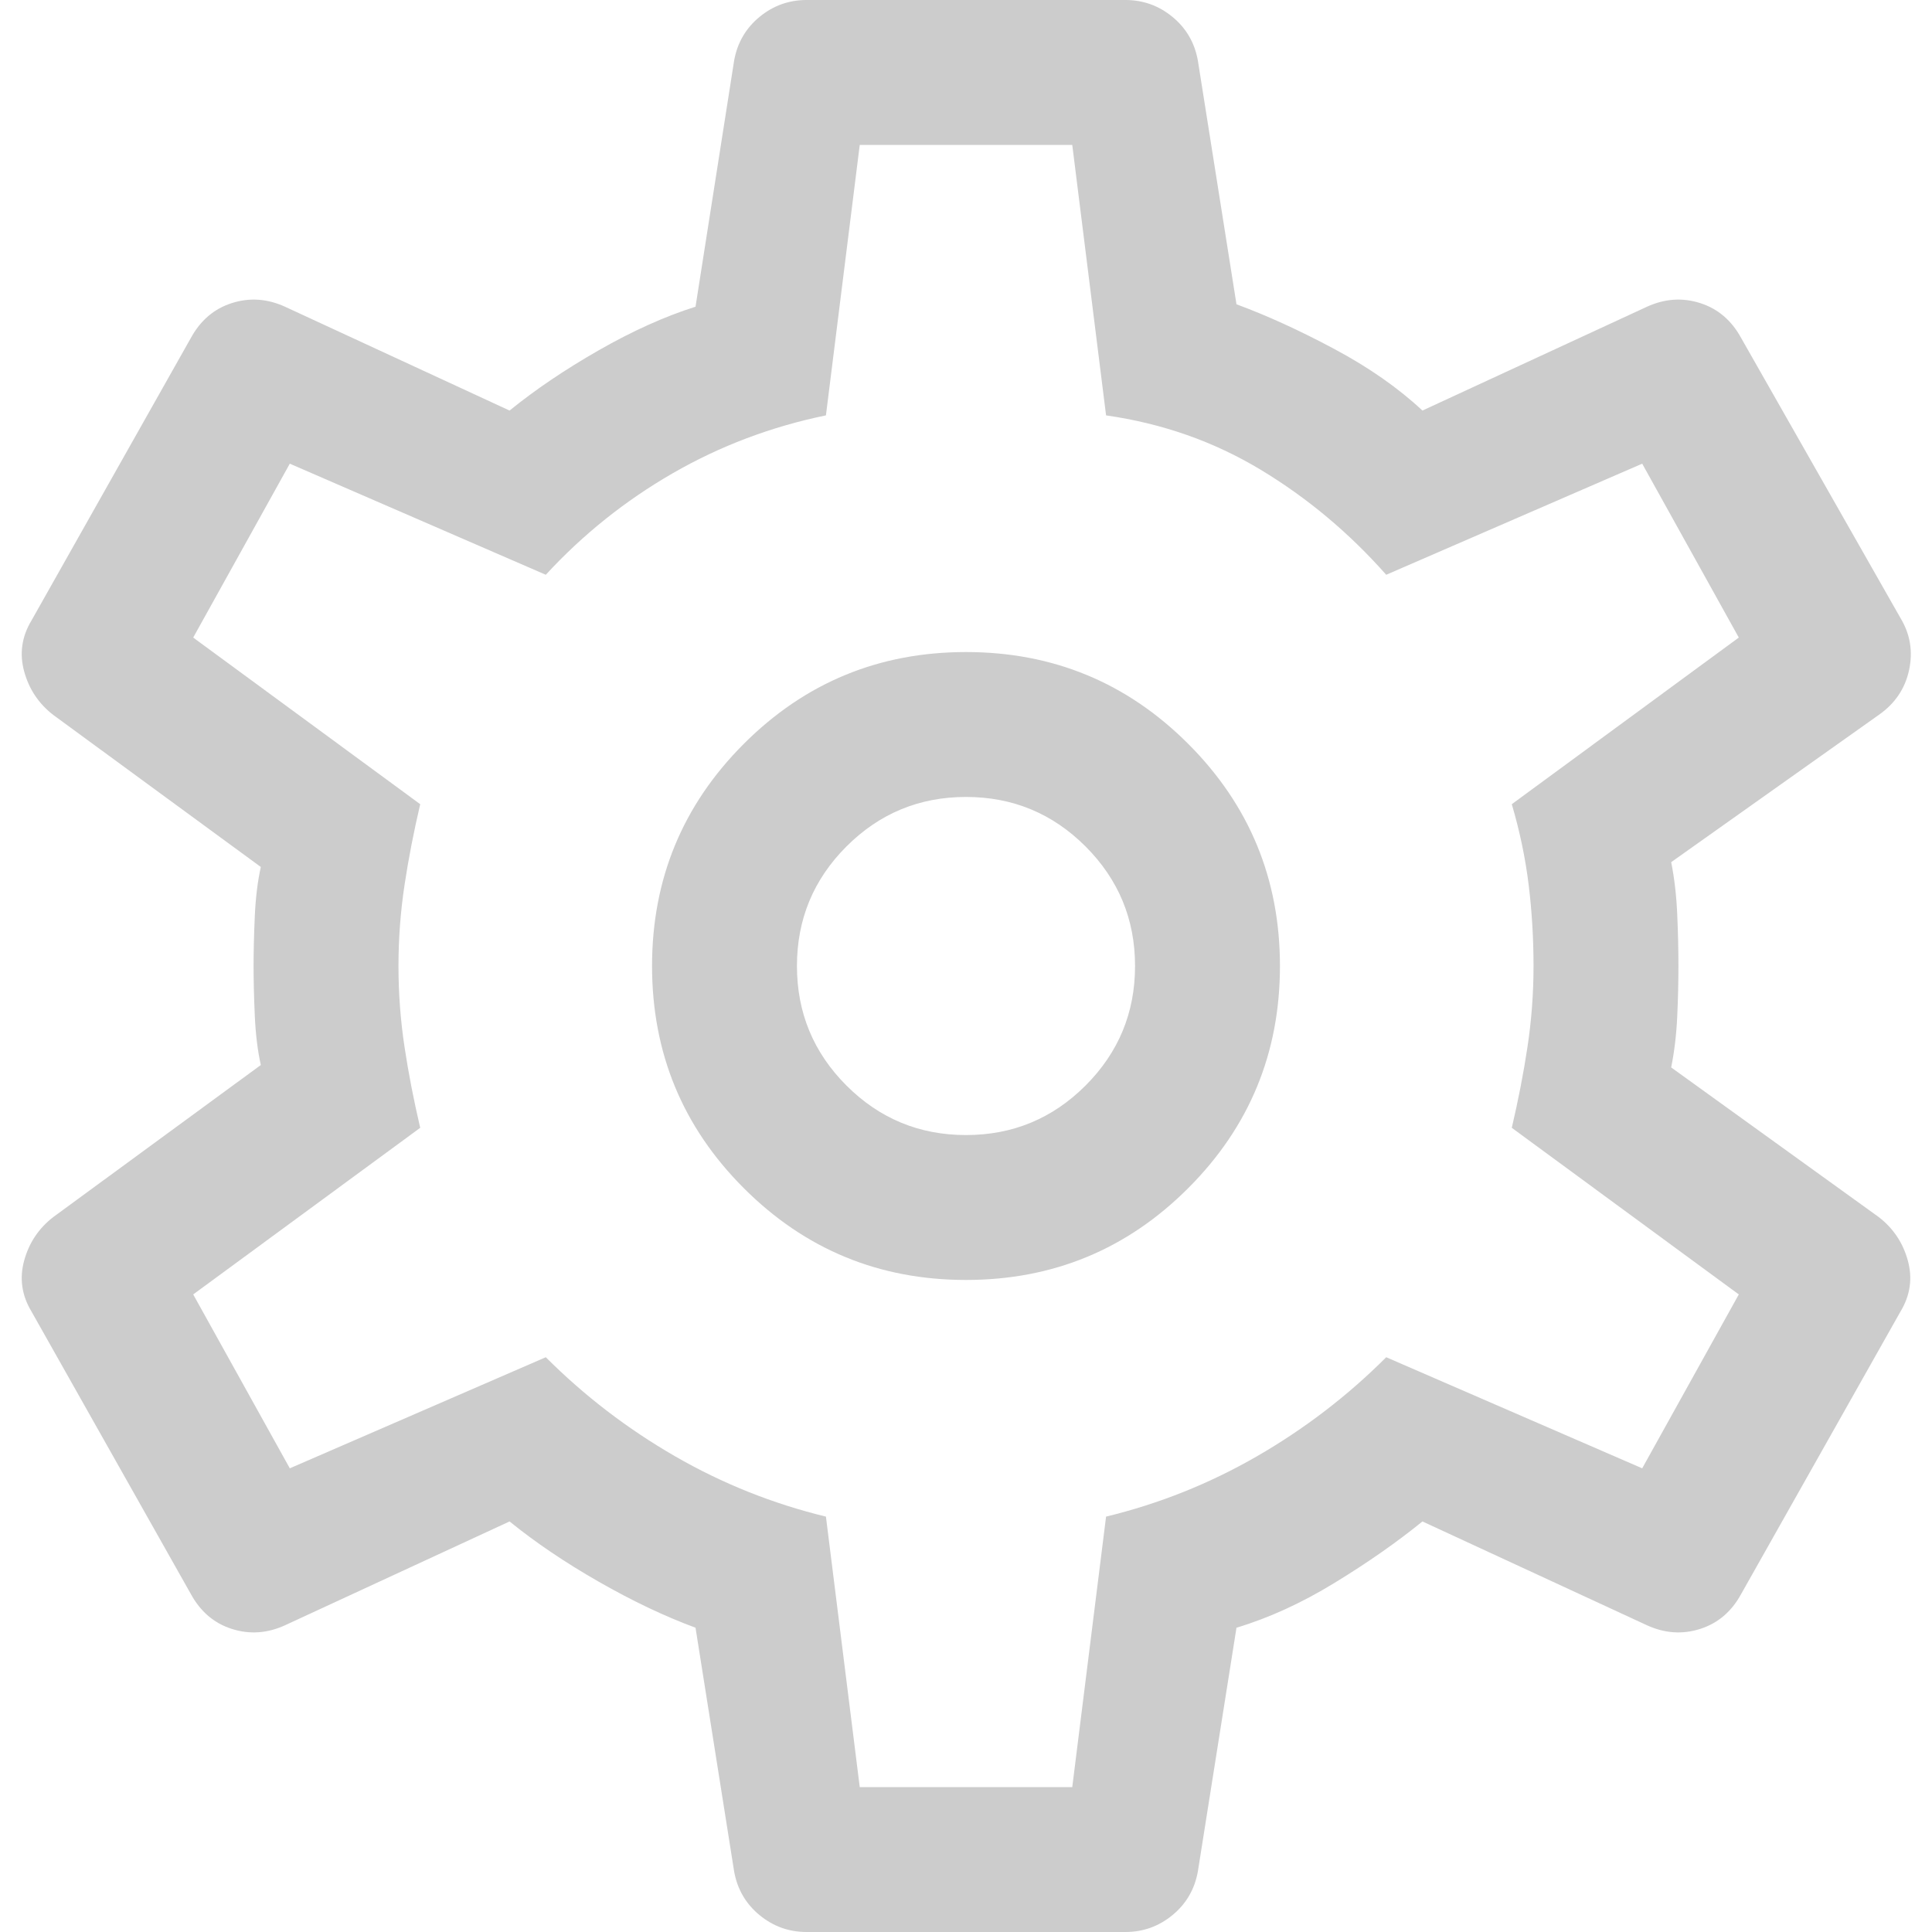 <svg width="40" height="40" viewBox="0 0 40 40" fill="none" xmlns="http://www.w3.org/2000/svg">
<path d="M23.3 40H16.7C16.333 40 16.008 39.883 15.725 39.65C15.442 39.417 15.267 39.117 15.2 38.75L14.4 33.7C13.767 33.467 13.1 33.15 12.4 32.75C11.7 32.35 11.083 31.933 10.55 31.5L5.9 33.65C5.533 33.817 5.167 33.842 4.8 33.725C4.433 33.608 4.15 33.367 3.95 33L0.65 27.15C0.45 26.817 0.4 26.467 0.5 26.1C0.6 25.733 0.8 25.433 1.1 25.2L5.4 22.05C5.333 21.75 5.292 21.408 5.275 21.025C5.258 20.642 5.25 20.3 5.25 20C5.25 19.7 5.258 19.358 5.275 18.975C5.292 18.592 5.333 18.25 5.4 17.95L1.1 14.8C0.8 14.567 0.6 14.267 0.5 13.9C0.4 13.533 0.45 13.183 0.65 12.85L3.95 7C4.15 6.633 4.433 6.392 4.8 6.275C5.167 6.158 5.533 6.183 5.9 6.35L10.55 8.5C11.083 8.067 11.7 7.65 12.4 7.25C13.1 6.85 13.767 6.55 14.4 6.35L15.2 1.25C15.267 0.883 15.442 0.583 15.725 0.35C16.008 0.117 16.333 0 16.7 0H23.3C23.667 0 23.992 0.117 24.275 0.35C24.558 0.583 24.733 0.883 24.8 1.25L25.6 6.3C26.233 6.533 26.908 6.842 27.625 7.225C28.342 7.608 28.95 8.033 29.45 8.5L34.1 6.35C34.467 6.183 34.833 6.158 35.2 6.275C35.567 6.392 35.85 6.633 36.05 7L39.35 12.8C39.55 13.133 39.608 13.492 39.525 13.875C39.442 14.258 39.233 14.567 38.9 14.8L34.6 17.85C34.667 18.183 34.708 18.542 34.725 18.925C34.742 19.308 34.75 19.667 34.75 20C34.75 20.333 34.742 20.683 34.725 21.05C34.708 21.417 34.667 21.767 34.6 22.1L38.9 25.2C39.2 25.433 39.4 25.733 39.5 26.1C39.6 26.467 39.55 26.817 39.35 27.15L36.05 33C35.85 33.367 35.567 33.608 35.2 33.725C34.833 33.842 34.467 33.817 34.1 33.65L29.45 31.5C28.917 31.933 28.308 32.358 27.625 32.775C26.942 33.192 26.267 33.5 25.6 33.7L24.8 38.75C24.733 39.117 24.558 39.417 24.275 39.65C23.992 39.883 23.667 40 23.3 40ZM20 26.5C21.8 26.5 23.333 25.867 24.6 24.6C25.867 23.333 26.5 21.8 26.5 20C26.5 18.2 25.867 16.667 24.6 15.4C23.333 14.133 21.8 13.5 20 13.5C18.2 13.5 16.667 14.133 15.4 15.4C14.133 16.667 13.5 18.2 13.5 20C13.5 21.8 14.133 23.333 15.4 24.6C16.667 25.867 18.2 26.5 20 26.5ZM20 23.5C19.033 23.5 18.208 23.158 17.525 22.475C16.842 21.792 16.5 20.967 16.5 20C16.5 19.033 16.842 18.208 17.525 17.525C18.208 16.842 19.033 16.5 20 16.5C20.967 16.5 21.792 16.842 22.475 17.525C23.158 18.208 23.5 19.033 23.5 20C23.5 20.967 23.158 21.792 22.475 22.475C21.792 23.158 20.967 23.5 20 23.5ZM17.8 37H22.2L22.9 31.4C24 31.133 25.042 30.717 26.025 30.15C27.008 29.583 27.9 28.9 28.7 28.1L34 30.4L36 26.8L31.3 23.35C31.433 22.783 31.542 22.225 31.625 21.675C31.708 21.125 31.75 20.567 31.75 20C31.75 19.433 31.717 18.875 31.65 18.325C31.583 17.775 31.467 17.217 31.3 16.65L36 13.2L34 9.6L28.7 11.9C27.933 11.033 27.067 10.308 26.1 9.725C25.133 9.142 24.067 8.767 22.9 8.6L22.2 3H17.8L17.1 8.6C15.967 8.833 14.908 9.233 13.925 9.8C12.942 10.367 12.067 11.067 11.3 11.9L6 9.6L4 13.2L8.7 16.65C8.567 17.217 8.458 17.775 8.375 18.325C8.292 18.875 8.25 19.433 8.25 20C8.25 20.567 8.292 21.125 8.375 21.675C8.458 22.225 8.567 22.783 8.7 23.35L4 26.8L6 30.4L11.3 28.1C12.1 28.9 12.992 29.583 13.975 30.15C14.958 30.717 16 31.133 17.1 31.4L17.8 37Z" fill="#CCCCCC"/>
</svg>
